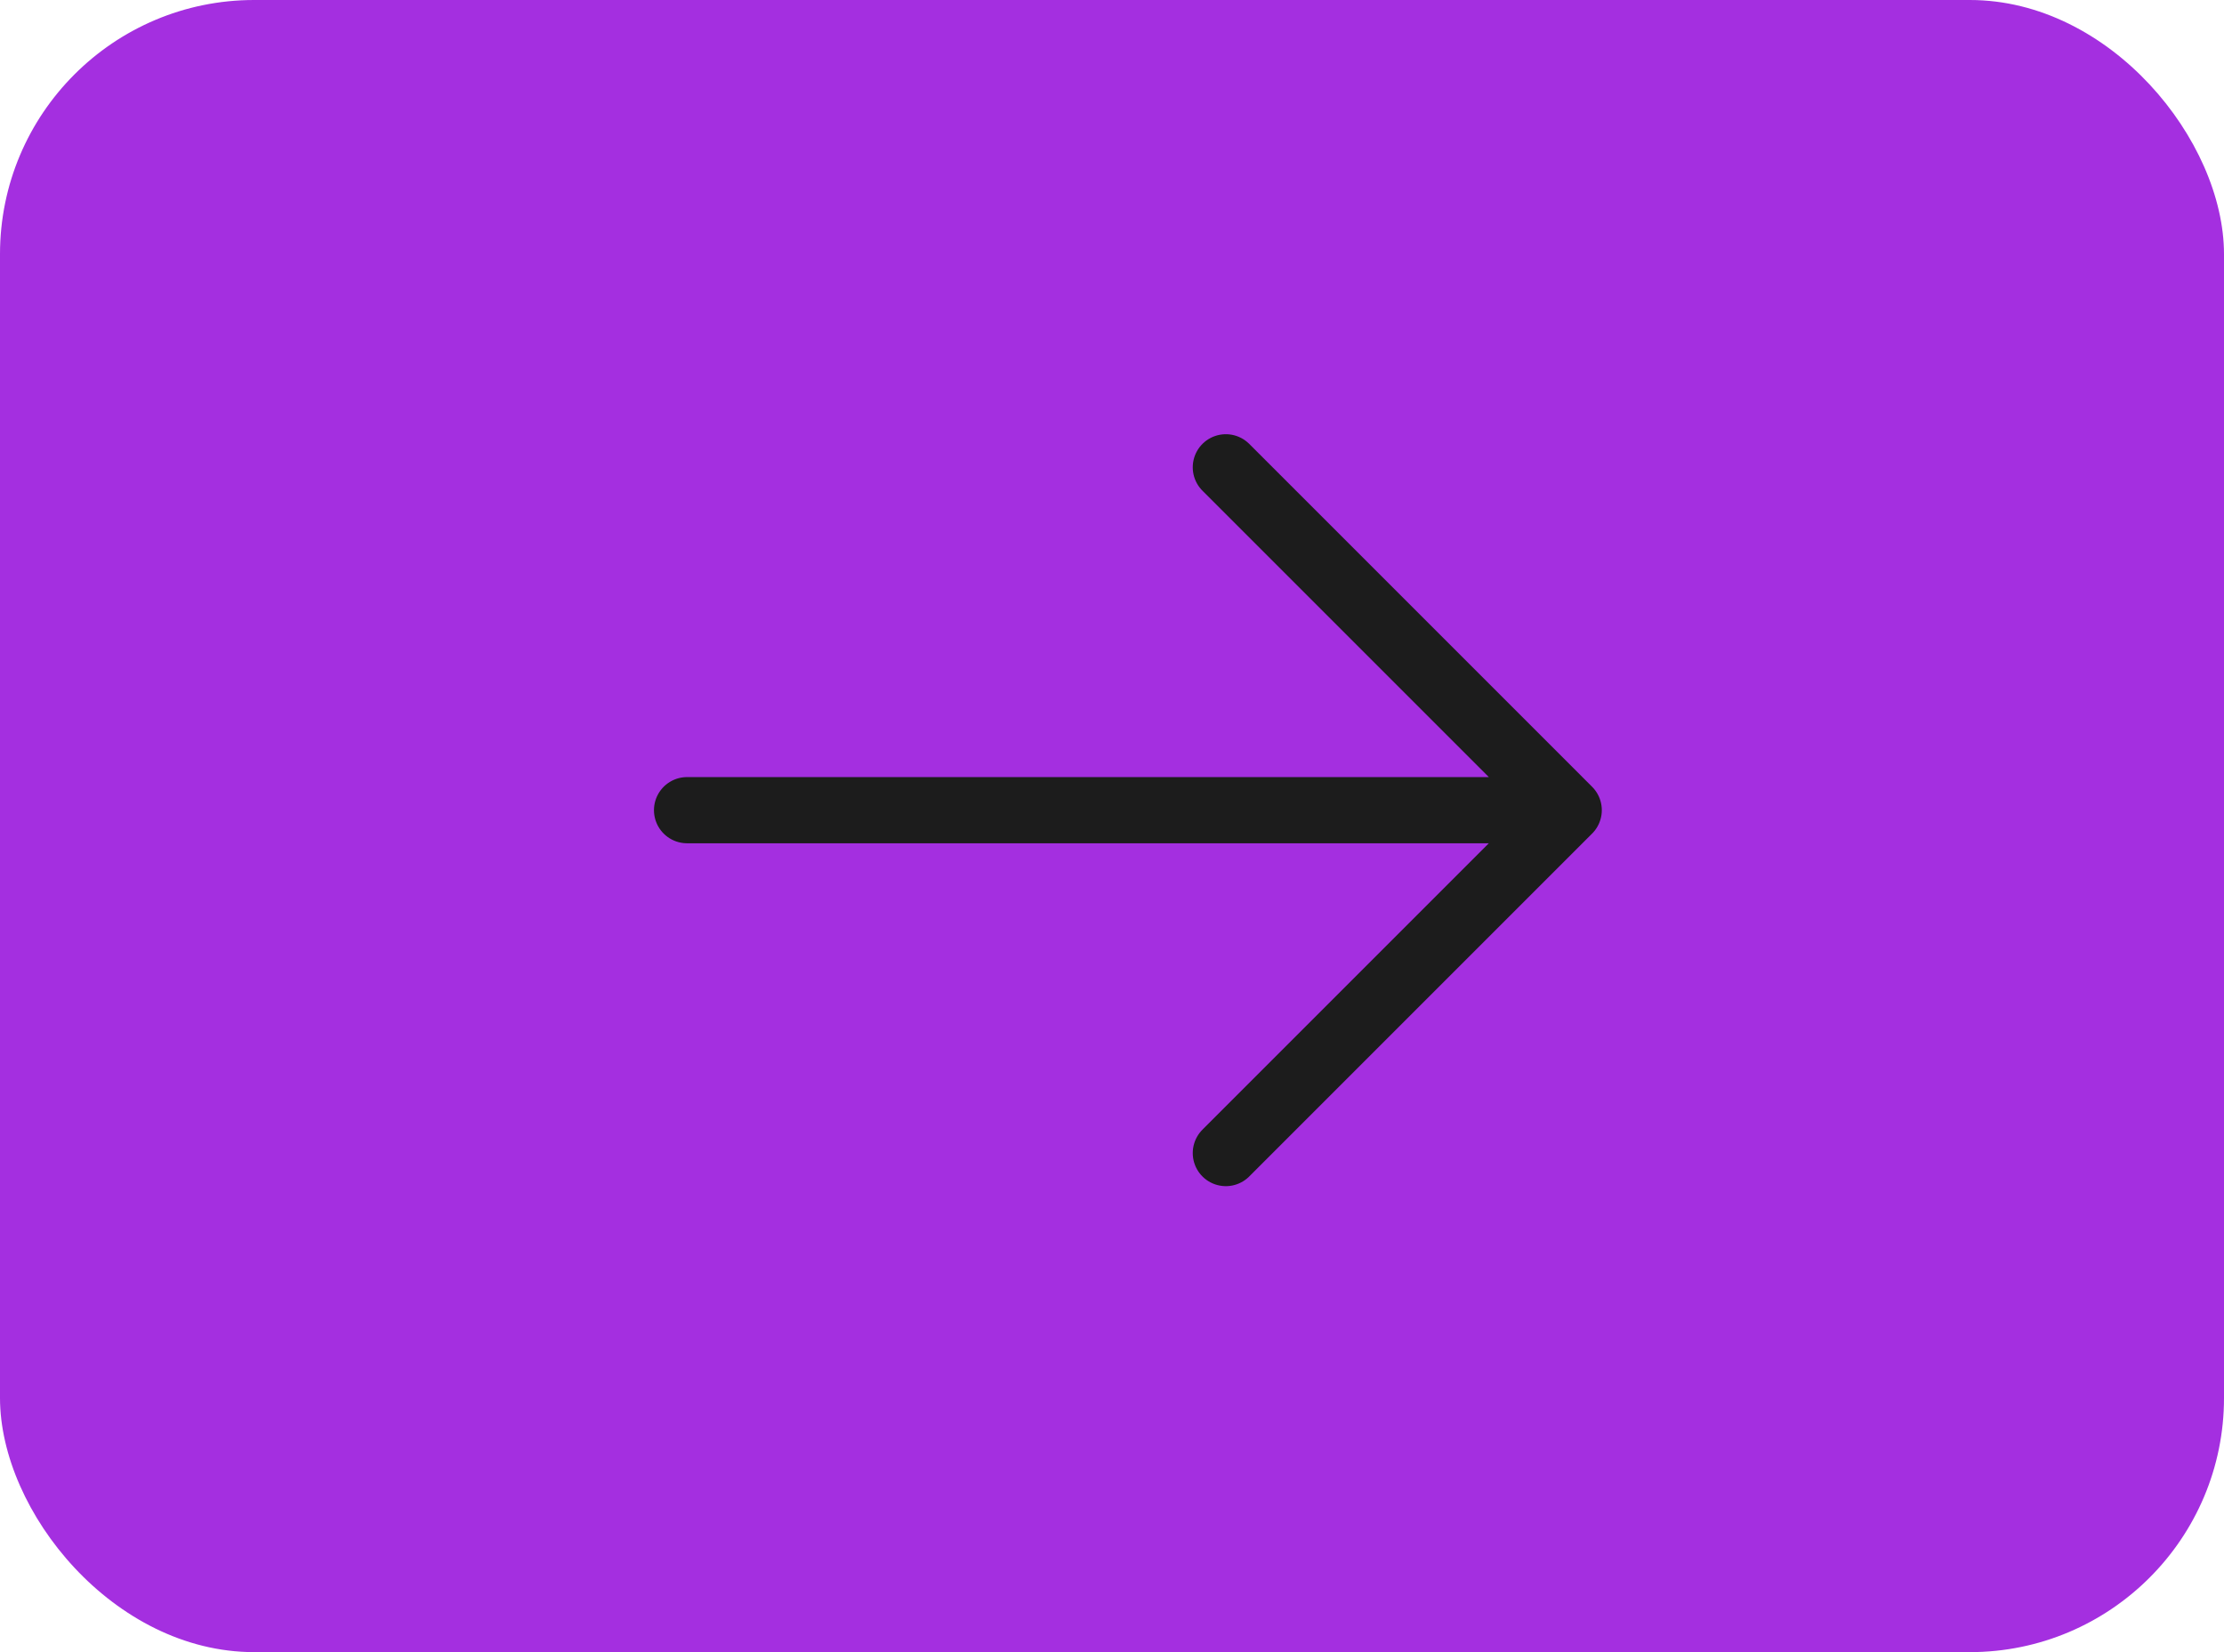 <?xml version="1.0" encoding="UTF-8"?> <svg xmlns="http://www.w3.org/2000/svg" width="70" height="52" viewBox="0 0 70 52" fill="none"><rect width="70" height="52" rx="8" fill="#A42FE0"></rect><path d="M38.583 14.708L49.375 25.5M49.375 25.5L38.583 36.292M49.375 25.5L21.625 25.5" stroke="#1C1C1C" stroke-width="2.083" stroke-linecap="round" stroke-linejoin="round"></path></svg> 